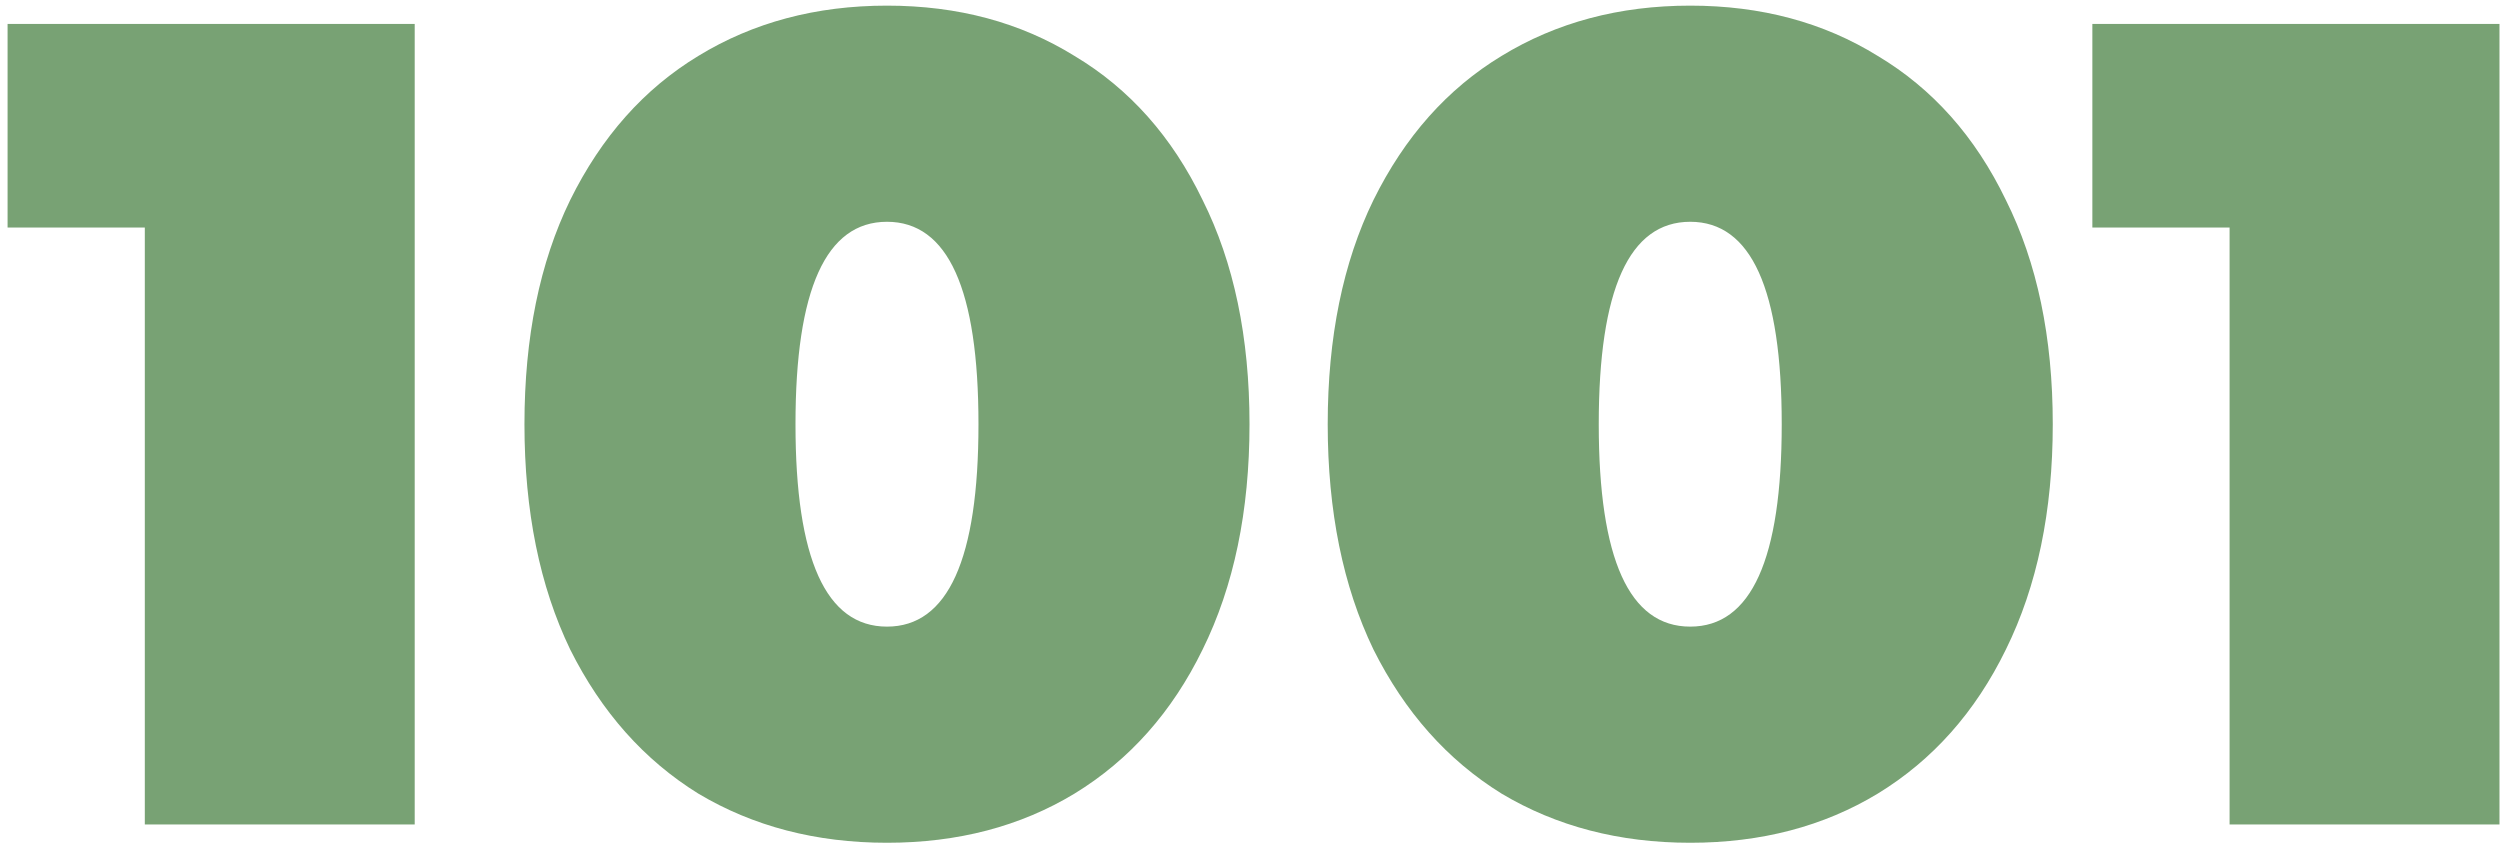 <?xml version="1.0" encoding="UTF-8"?> <svg xmlns="http://www.w3.org/2000/svg" width="188" height="64" viewBox="0 0 188 64" fill="none"> <path d="M31.186 1.8V62H10.89V17.108H0.57V1.8H31.186ZM66.701 63.376C61.369 63.376 56.639 62.143 52.511 59.678C48.44 57.155 45.23 53.543 42.879 48.842C40.586 44.083 39.439 38.436 39.439 31.9C39.439 25.364 40.586 19.745 42.879 15.044C45.23 10.285 48.44 6.673 52.511 4.208C56.639 1.685 61.369 0.424 66.701 0.424C72.033 0.424 76.734 1.685 80.805 4.208C84.933 6.673 88.144 10.285 90.437 15.044C92.788 19.745 93.963 25.364 93.963 31.9C93.963 38.436 92.788 44.083 90.437 48.842C88.144 53.543 84.933 57.155 80.805 59.678C76.734 62.143 72.033 63.376 66.701 63.376ZM66.701 47.122C71.288 47.122 73.581 42.048 73.581 31.9C73.581 21.752 71.288 16.678 66.701 16.678C62.114 16.678 59.821 21.752 59.821 31.9C59.821 42.048 62.114 47.122 66.701 47.122ZM127.106 63.376C121.774 63.376 117.044 62.143 112.916 59.678C108.845 57.155 105.635 53.543 103.284 48.842C100.991 44.083 99.844 38.436 99.844 31.9C99.844 25.364 100.991 19.745 103.284 15.044C105.635 10.285 108.845 6.673 112.916 4.208C117.044 1.685 121.774 0.424 127.106 0.424C132.438 0.424 137.139 1.685 141.21 4.208C145.338 6.673 148.549 10.285 150.842 15.044C153.193 19.745 154.368 25.364 154.368 31.9C154.368 38.436 153.193 44.083 150.842 48.842C148.549 53.543 145.338 57.155 141.21 59.678C137.139 62.143 132.438 63.376 127.106 63.376ZM127.106 47.122C131.693 47.122 133.986 42.048 133.986 31.9C133.986 21.752 131.693 16.678 127.106 16.678C122.519 16.678 120.226 21.752 120.226 31.9C120.226 42.048 122.519 47.122 127.106 47.122ZM187.961 1.8V62H167.665V17.108H157.345V1.8H187.961Z" fill="#78A274"></path> </svg> 